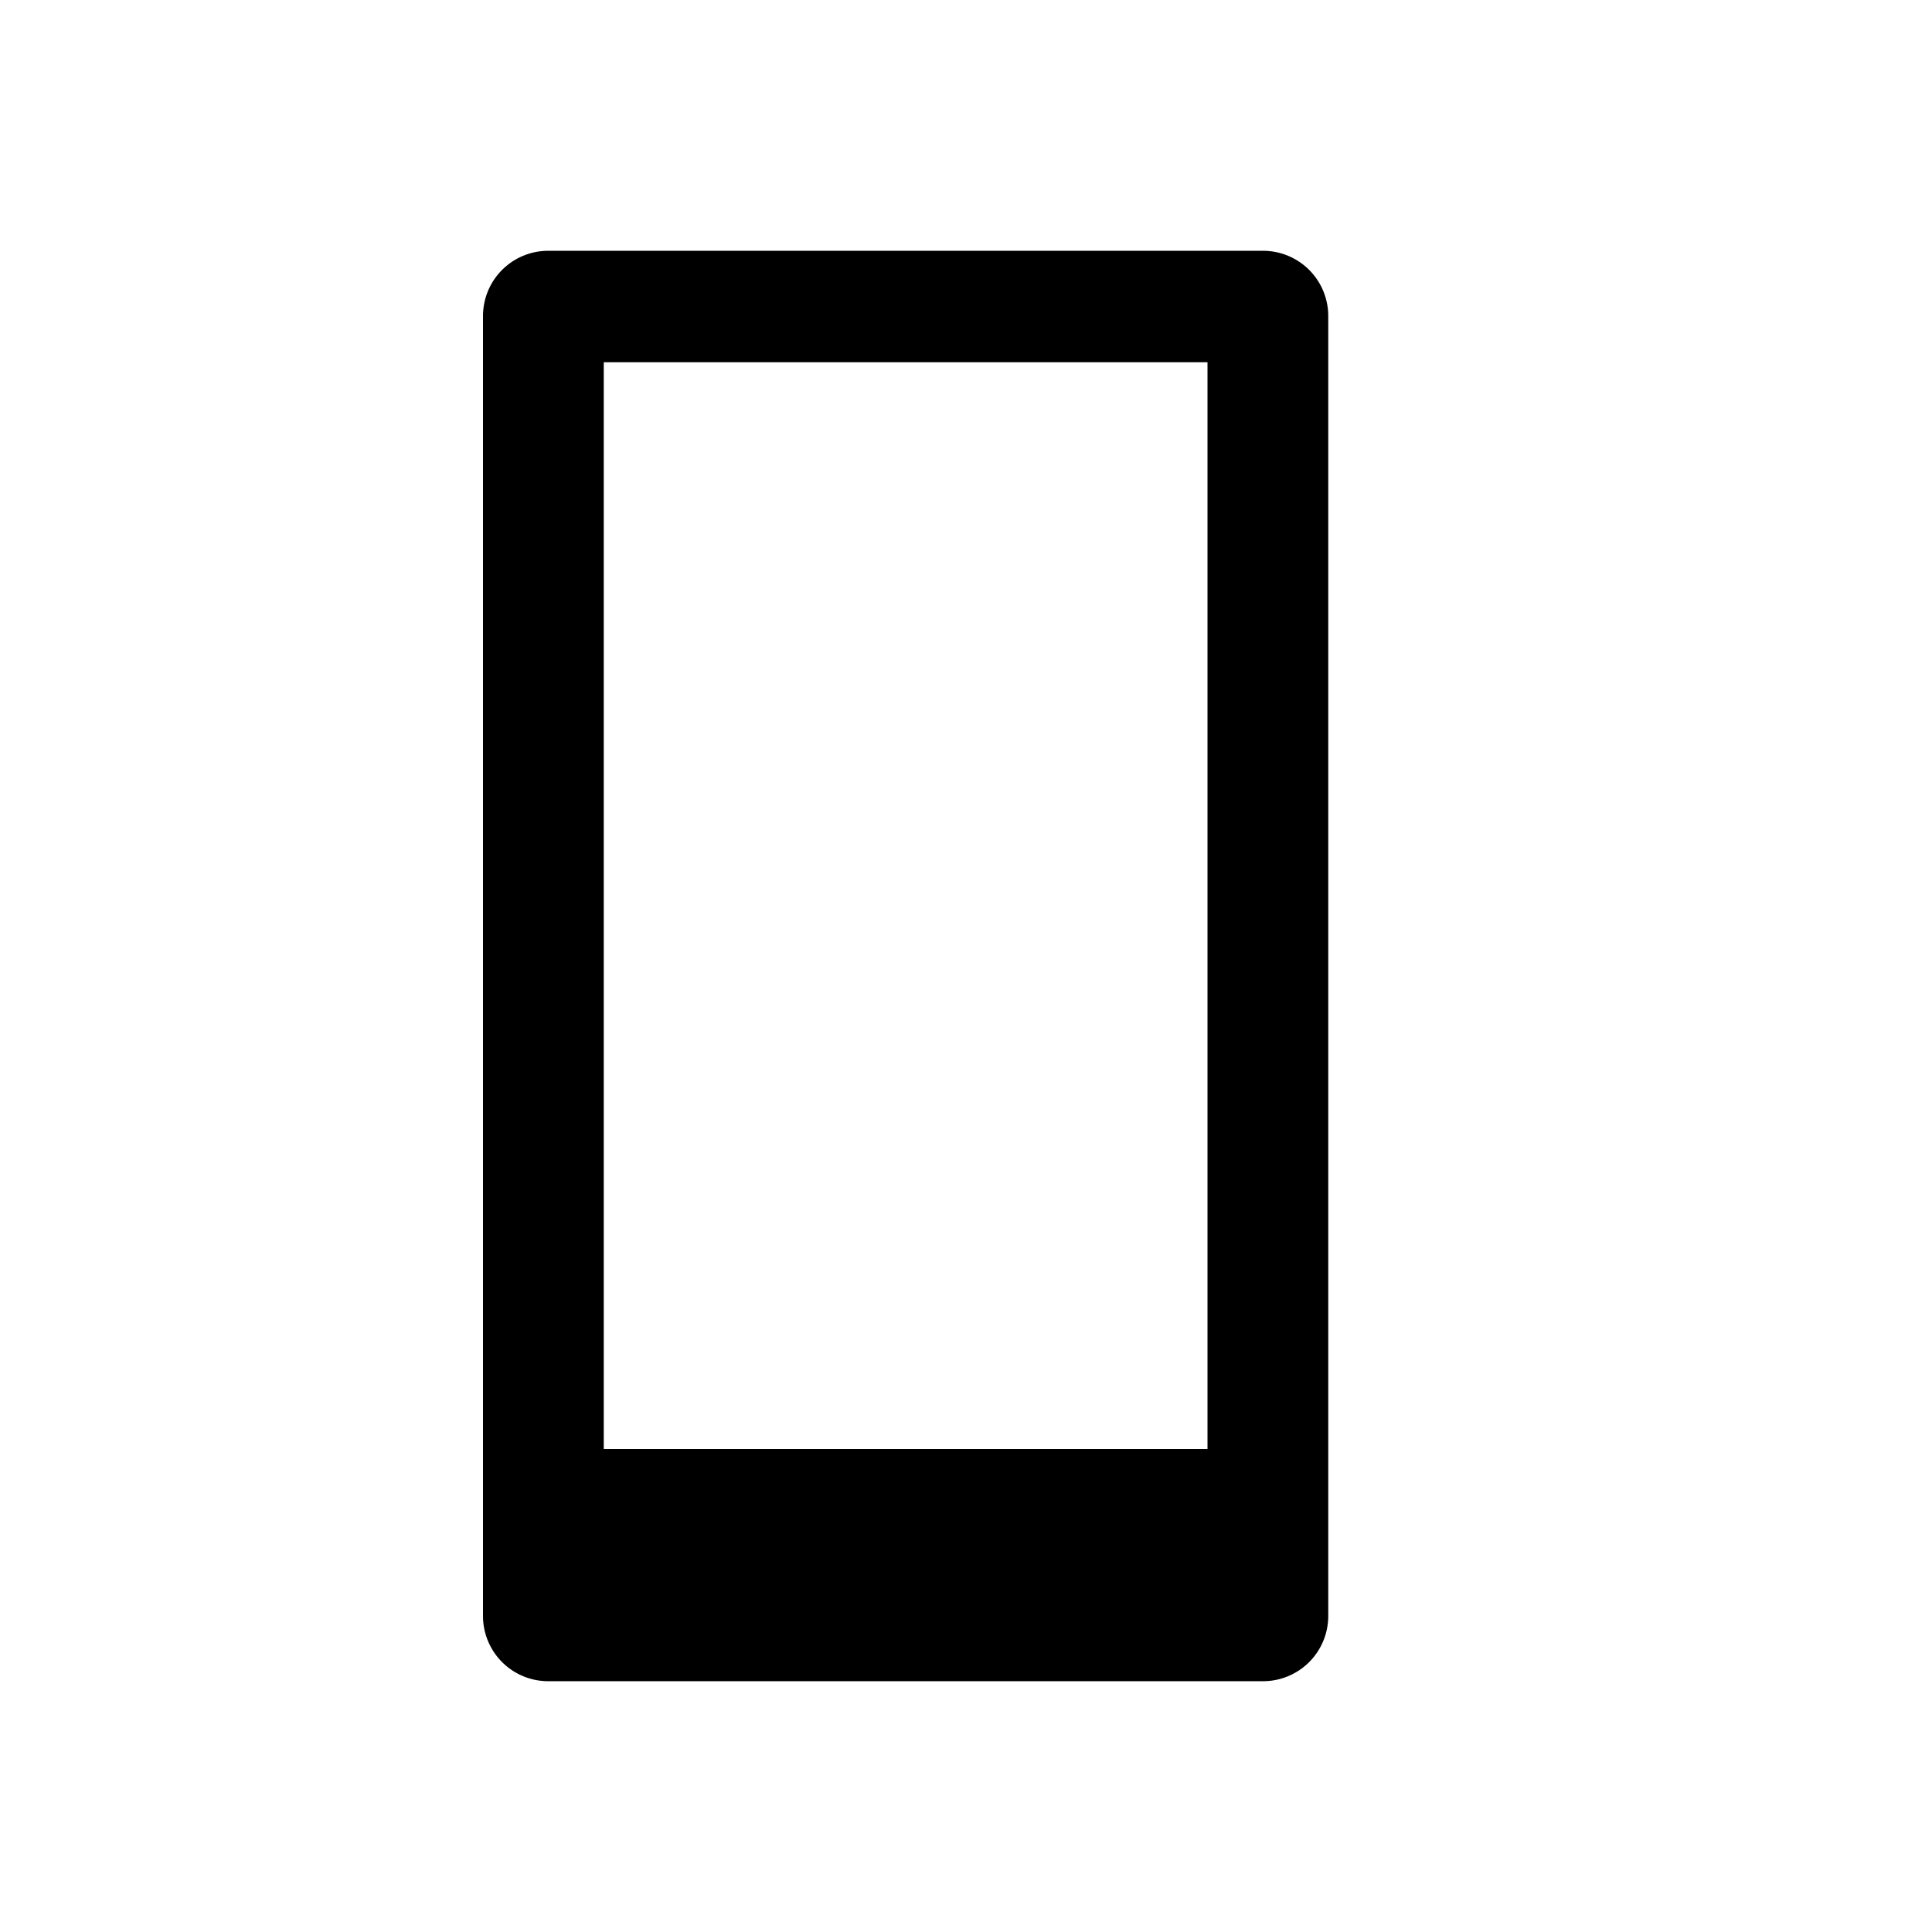 <?xml version="1.0" encoding="utf-8"?>
<svg fill="#000000" height="800px" width="800px" id="Layer_1" data-name="Layer 1"
    xmlns="http://www.w3.org/2000/svg" viewBox="0 0 16 16">
    <path class="cls-1" d="M10.462,2.077H4.538A.54.54,0,0,0,4,2.615V13.385a.54.54,0,0,0,.538.538h5.923A.54.54,0,0,0,11,13.385V2.615A.54.54,0,0,0,10.462,2.077ZM10,12H5V3h5Z"/>
</svg>